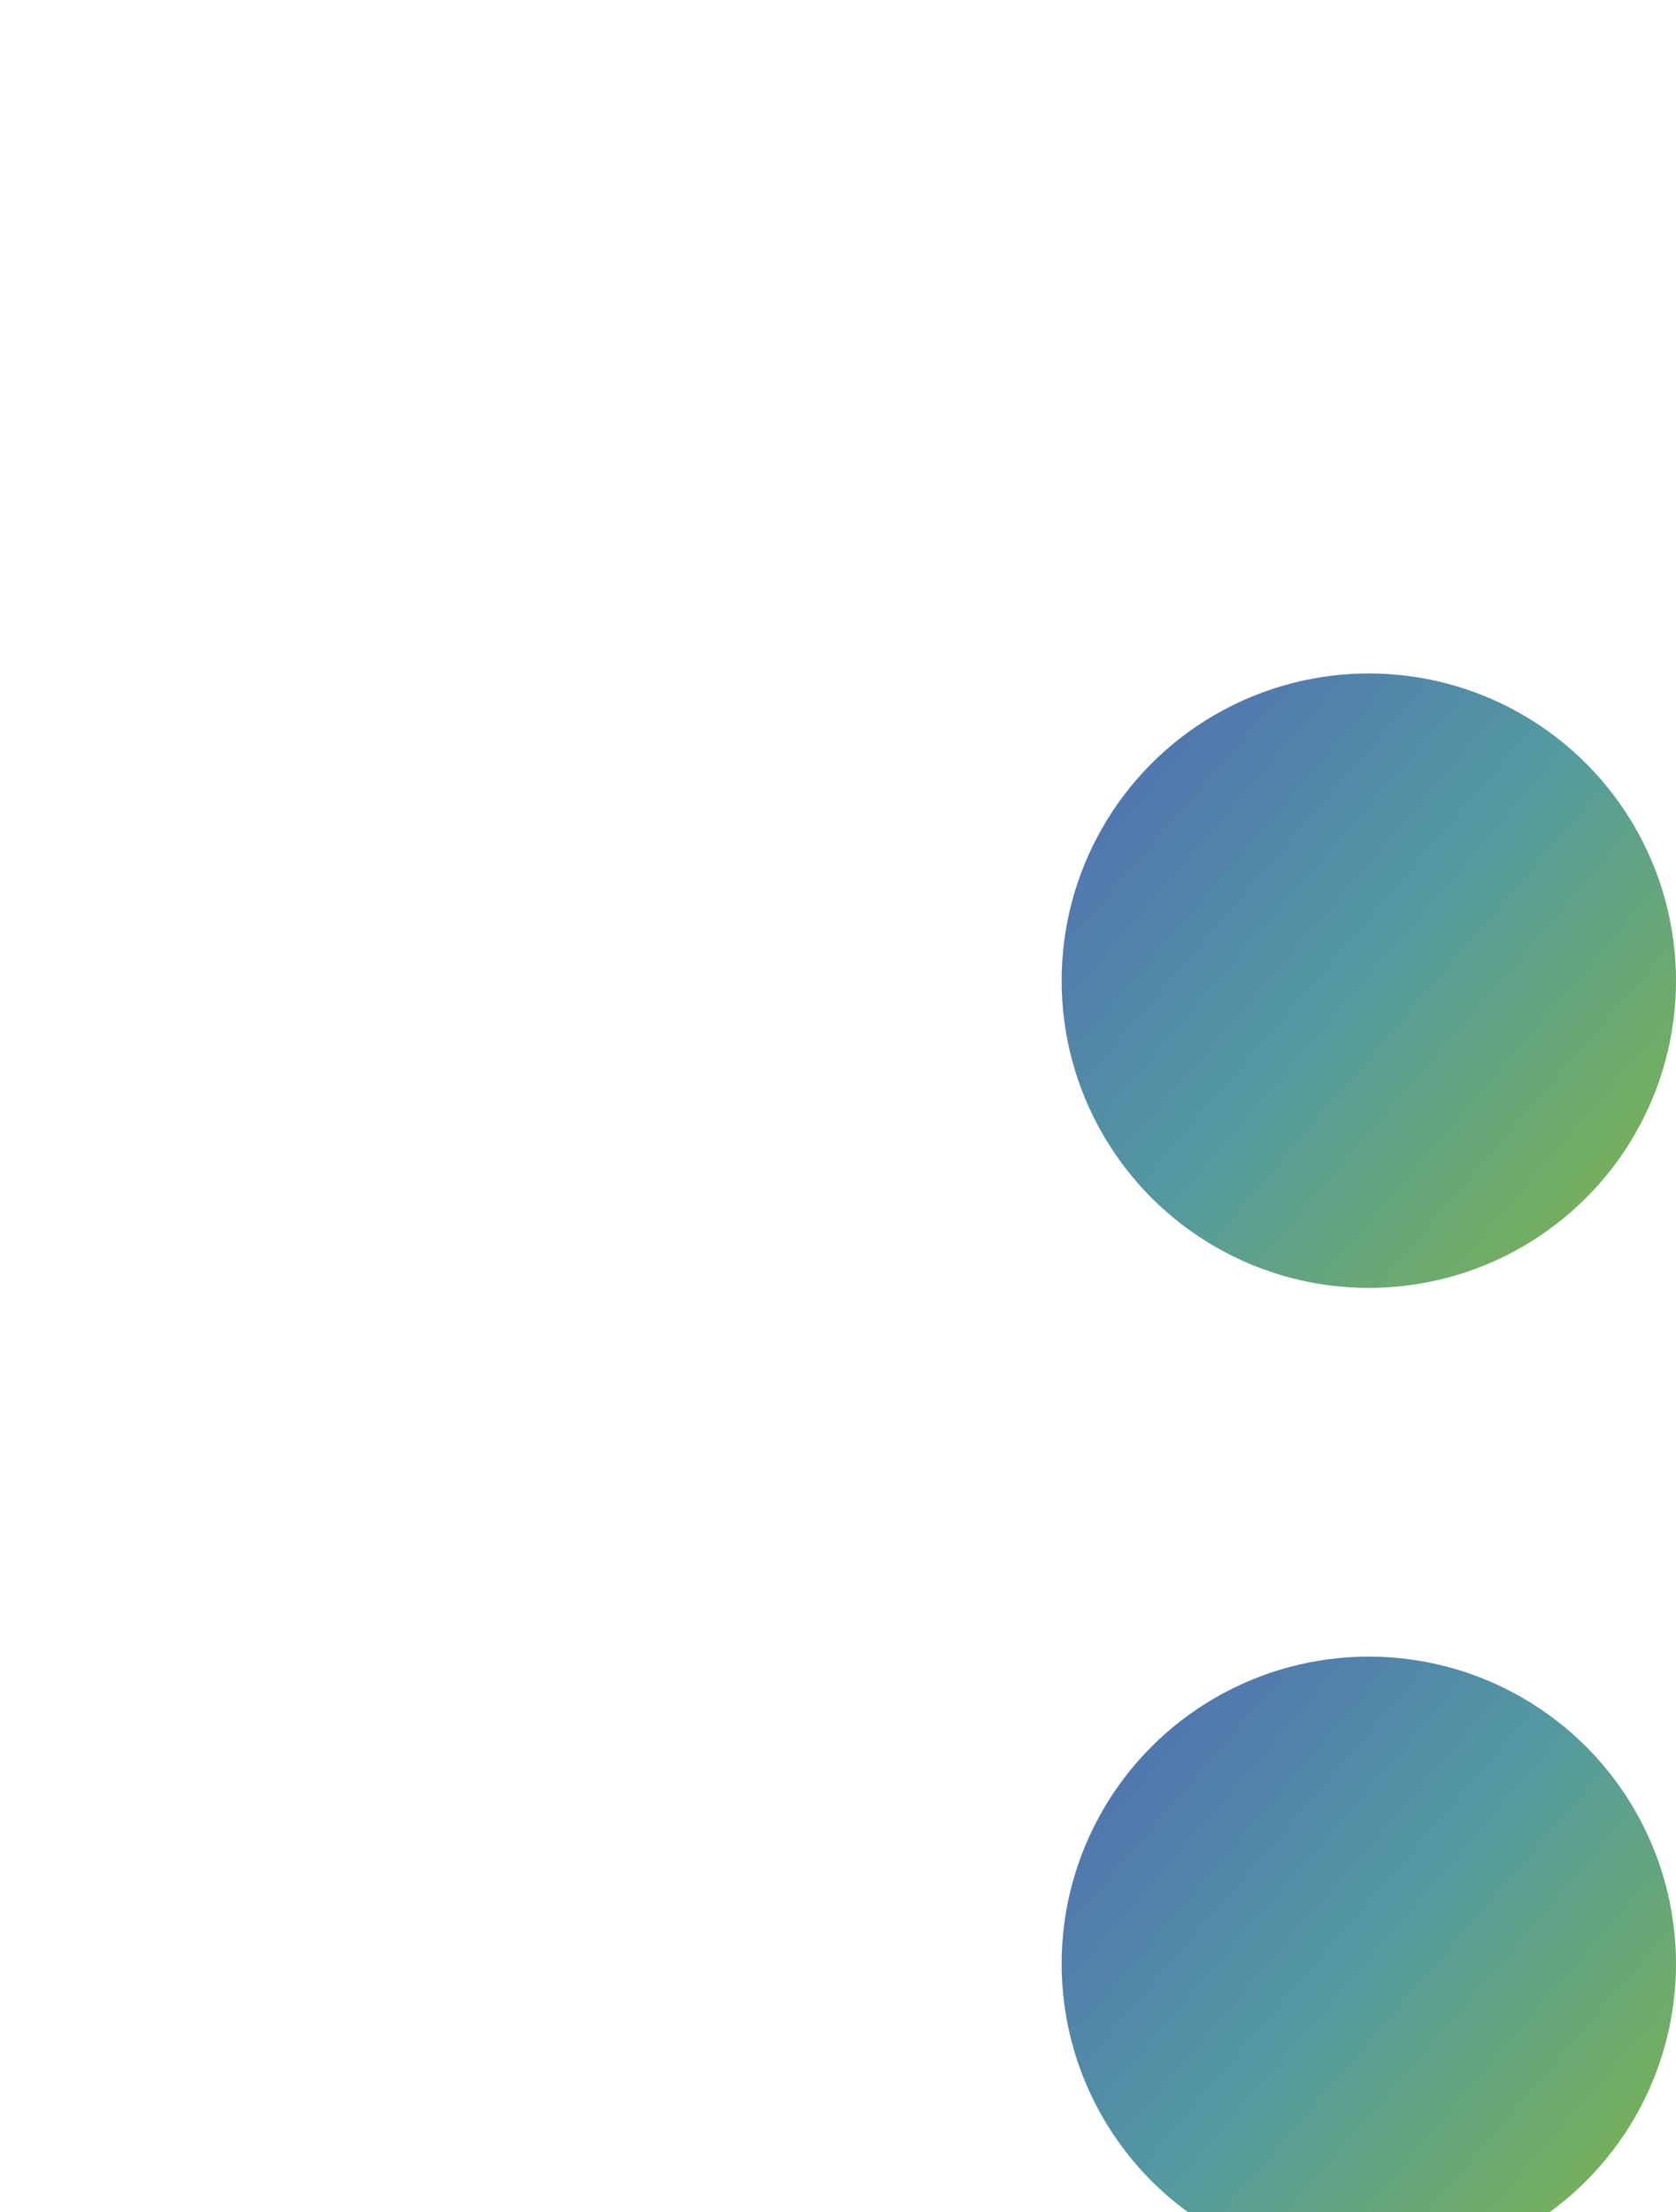 <svg width="341" height="450" viewBox="0 0 341 450" fill="none" xmlns="http://www.w3.org/2000/svg">
<g filter="url(#filter0_f_2004_4)">
<circle cx="278.5" cy="399.5" r="62.5" fill="url(#paint0_linear_2004_4)"/>
</g>
<g filter="url(#filter1_f_2004_4)">
<circle cx="278.5" cy="199.5" r="62.5" fill="url(#paint1_linear_2004_4)"/>
</g>
<defs>
<filter id="filter0_f_2004_4" x="0" y="121" width="557" height="557" filterUnits="userSpaceOnUse" color-interpolation-filters="sRGB">
<feFlood flood-opacity="0" result="BackgroundImageFix"/>
<feBlend mode="normal" in="SourceGraphic" in2="BackgroundImageFix" result="shape"/>
<feGaussianBlur stdDeviation="108" result="effect1_foregroundBlur_2004_4"/>
</filter>
<filter id="filter1_f_2004_4" x="0" y="-79" width="557" height="557" filterUnits="userSpaceOnUse" color-interpolation-filters="sRGB">
<feFlood flood-opacity="0" result="BackgroundImageFix"/>
<feBlend mode="normal" in="SourceGraphic" in2="BackgroundImageFix" result="shape"/>
<feGaussianBlur stdDeviation="108" result="effect1_foregroundBlur_2004_4"/>
</filter>
<linearGradient id="paint0_linear_2004_4" x1="213.243" y1="342.787" x2="346.418" y2="457.369" gradientUnits="userSpaceOnUse">
<stop stop-color="#5069B4"/>
<stop offset="0.479" stop-color="#539AA1"/>
<stop offset="1" stop-color="#82B842"/>
</linearGradient>
<linearGradient id="paint1_linear_2004_4" x1="213.243" y1="142.787" x2="346.418" y2="257.369" gradientUnits="userSpaceOnUse">
<stop stop-color="#5069B4"/>
<stop offset="0.479" stop-color="#539AA1"/>
<stop offset="1" stop-color="#82B842"/>
</linearGradient>
</defs>
</svg>
